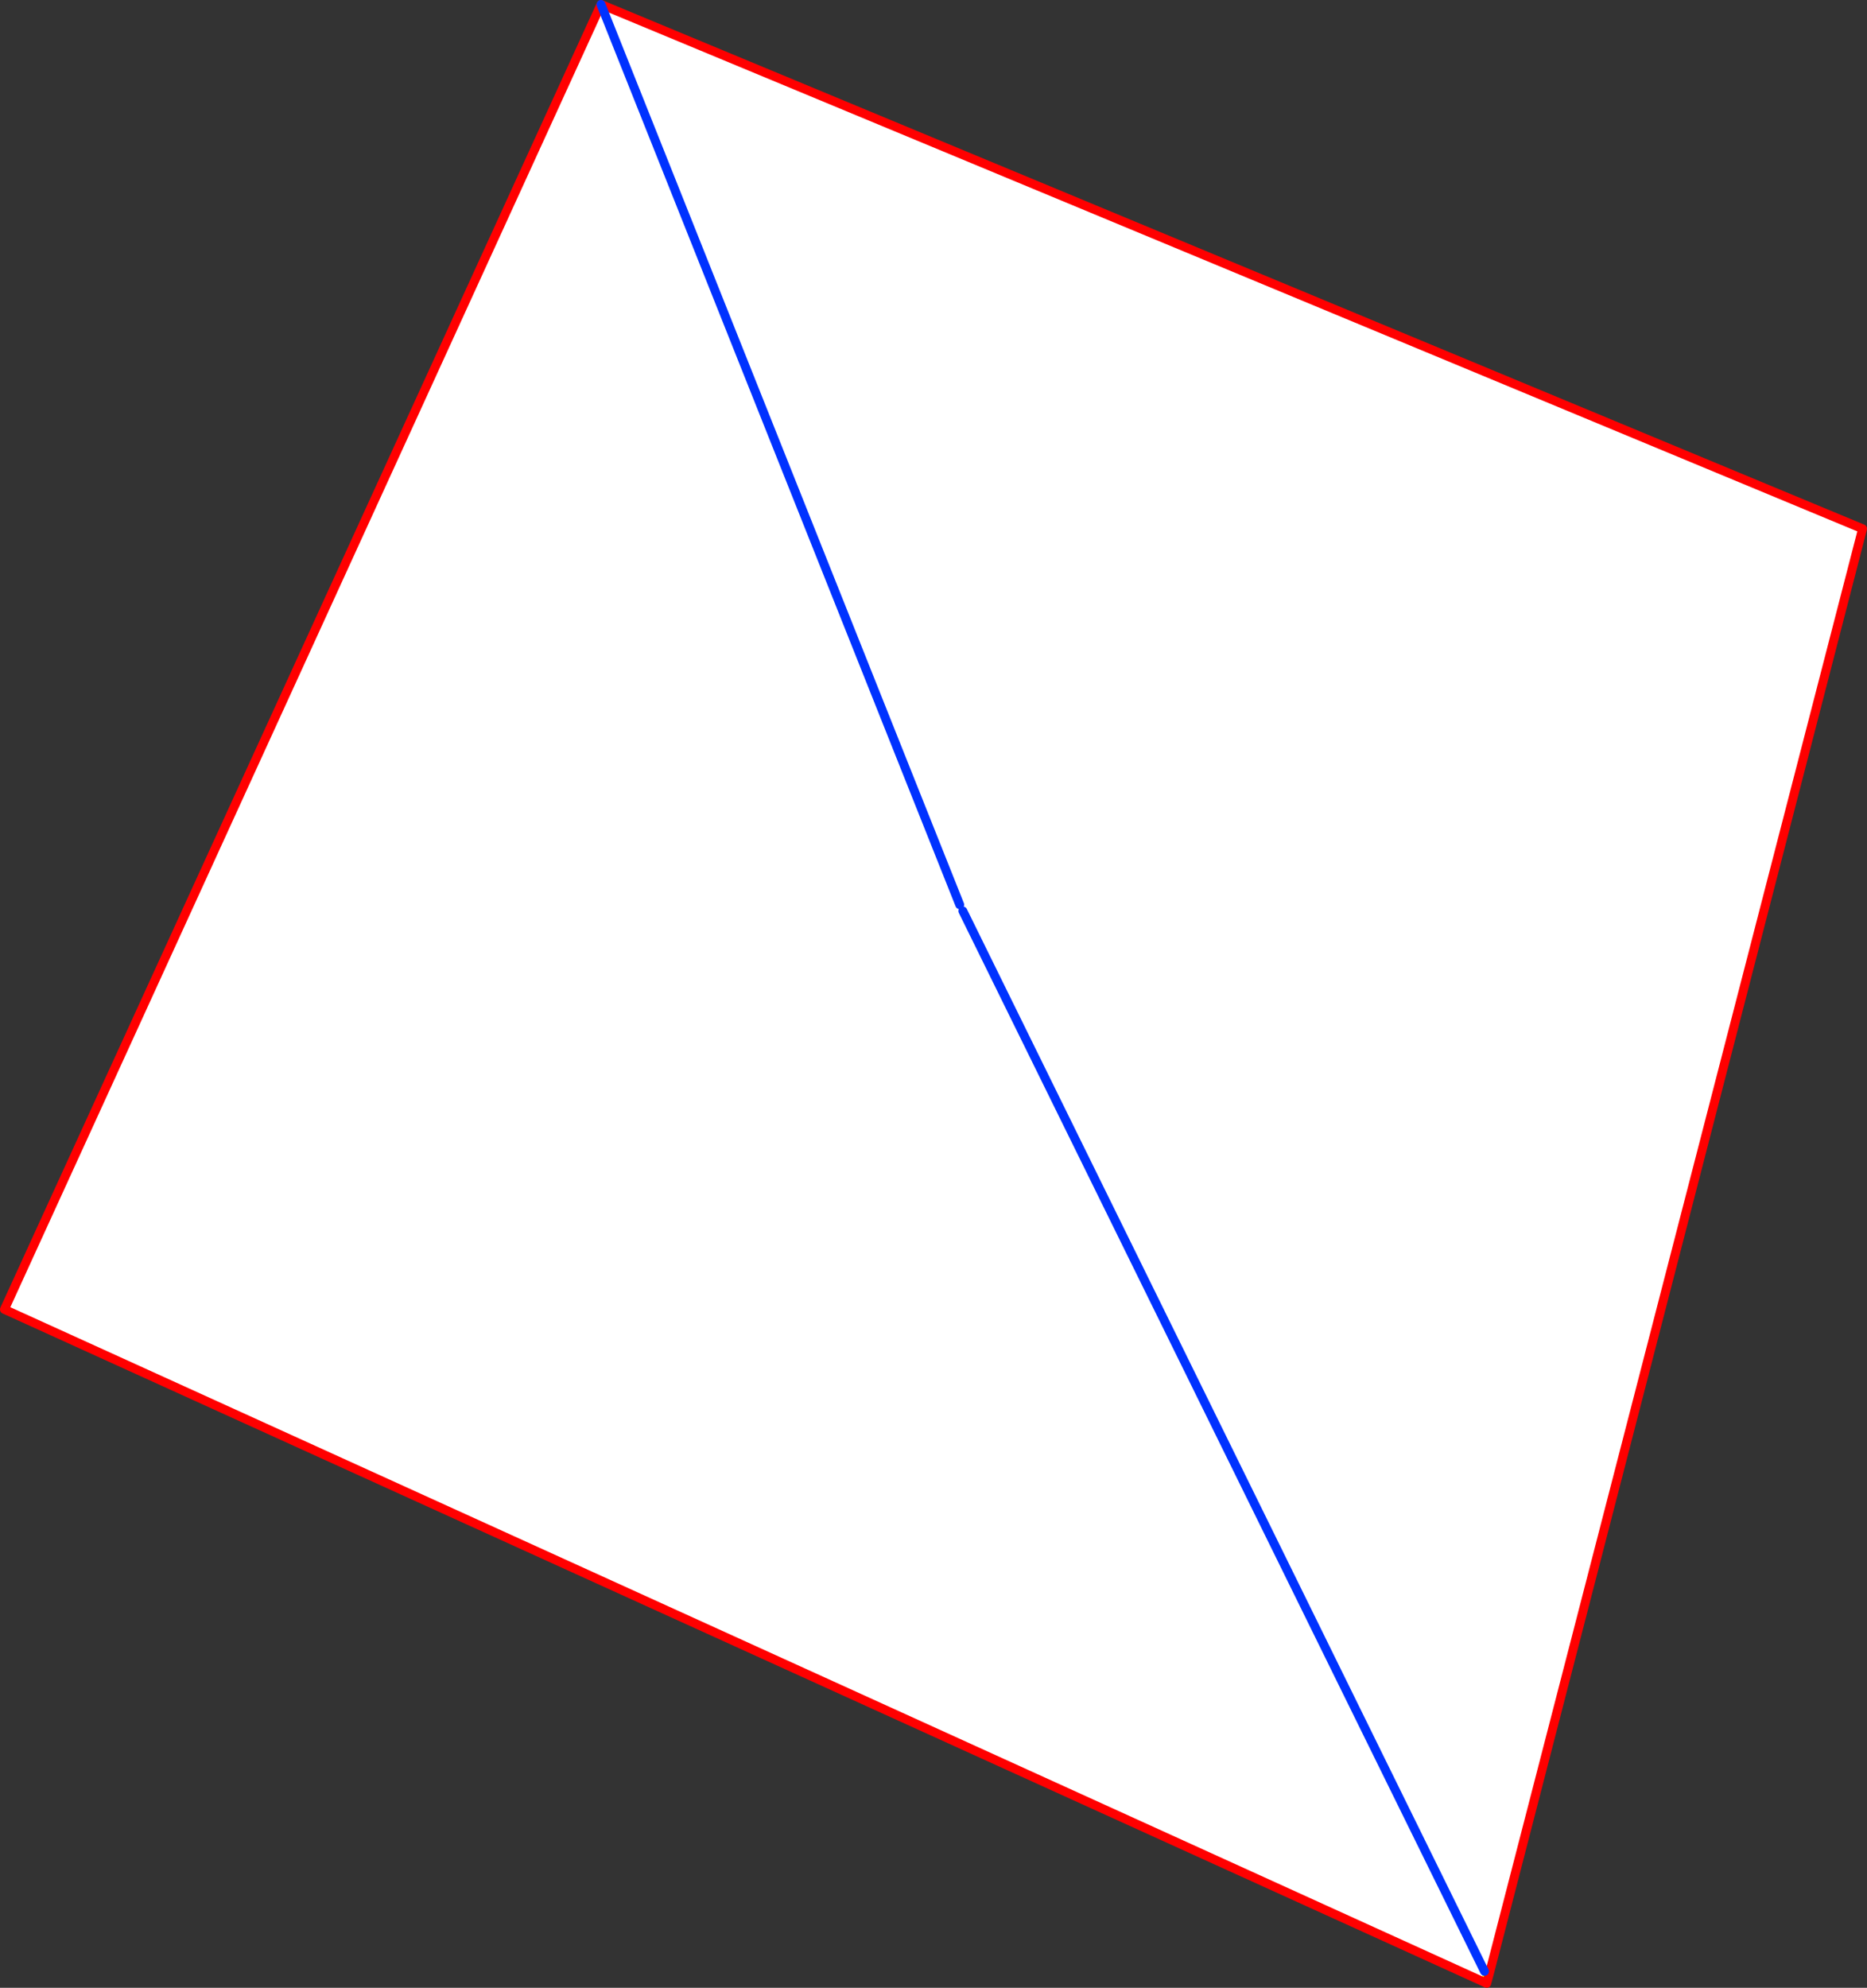 <?xml version="1.0" encoding="UTF-8" standalone="no"?>
<svg xmlns:xlink="http://www.w3.org/1999/xlink" height="447.0px" width="420.0px" xmlns="http://www.w3.org/2000/svg">
  <rect width="100%" height="100%" fill="#333333" stroke="none"/>
  <g transform="matrix(1.0, 0.0, 0.0, 1.0, -125.95, -54.65)">
    <path d="M461.05 498.25 L460.4 500.65 459.0 500.0 459.9 497.95 461.05 498.25" fill="#fff000" fill-rule="evenodd" stroke="none"/>
    <path d="M459.0 500.0 L126.95 349.1 261.15 55.65 544.95 173.55 461.05 498.25 459.9 497.95 459.0 500.0 M342.55 259.5 L459.9 497.95 342.55 259.5 M341.85 258.1 L261.15 55.65 341.85 258.1" fill="#ffffff" fill-rule="evenodd" stroke="none"/>
    <path d="M459.0 500.0 L126.95 349.1 261.15 55.65 544.95 173.55 461.05 498.25 460.4 500.65 459.0 500.0" fill="none" stroke="#ff0000" stroke-linecap="round" stroke-linejoin="round" stroke-width="2.0"/>
    <path d="M459.9 497.95 L342.55 259.5 M261.15 55.65 L341.85 258.1" fill="none" stroke="#0032ff" stroke-linecap="round" stroke-linejoin="round" stroke-width="2.0"/>
  </g>
</svg>
